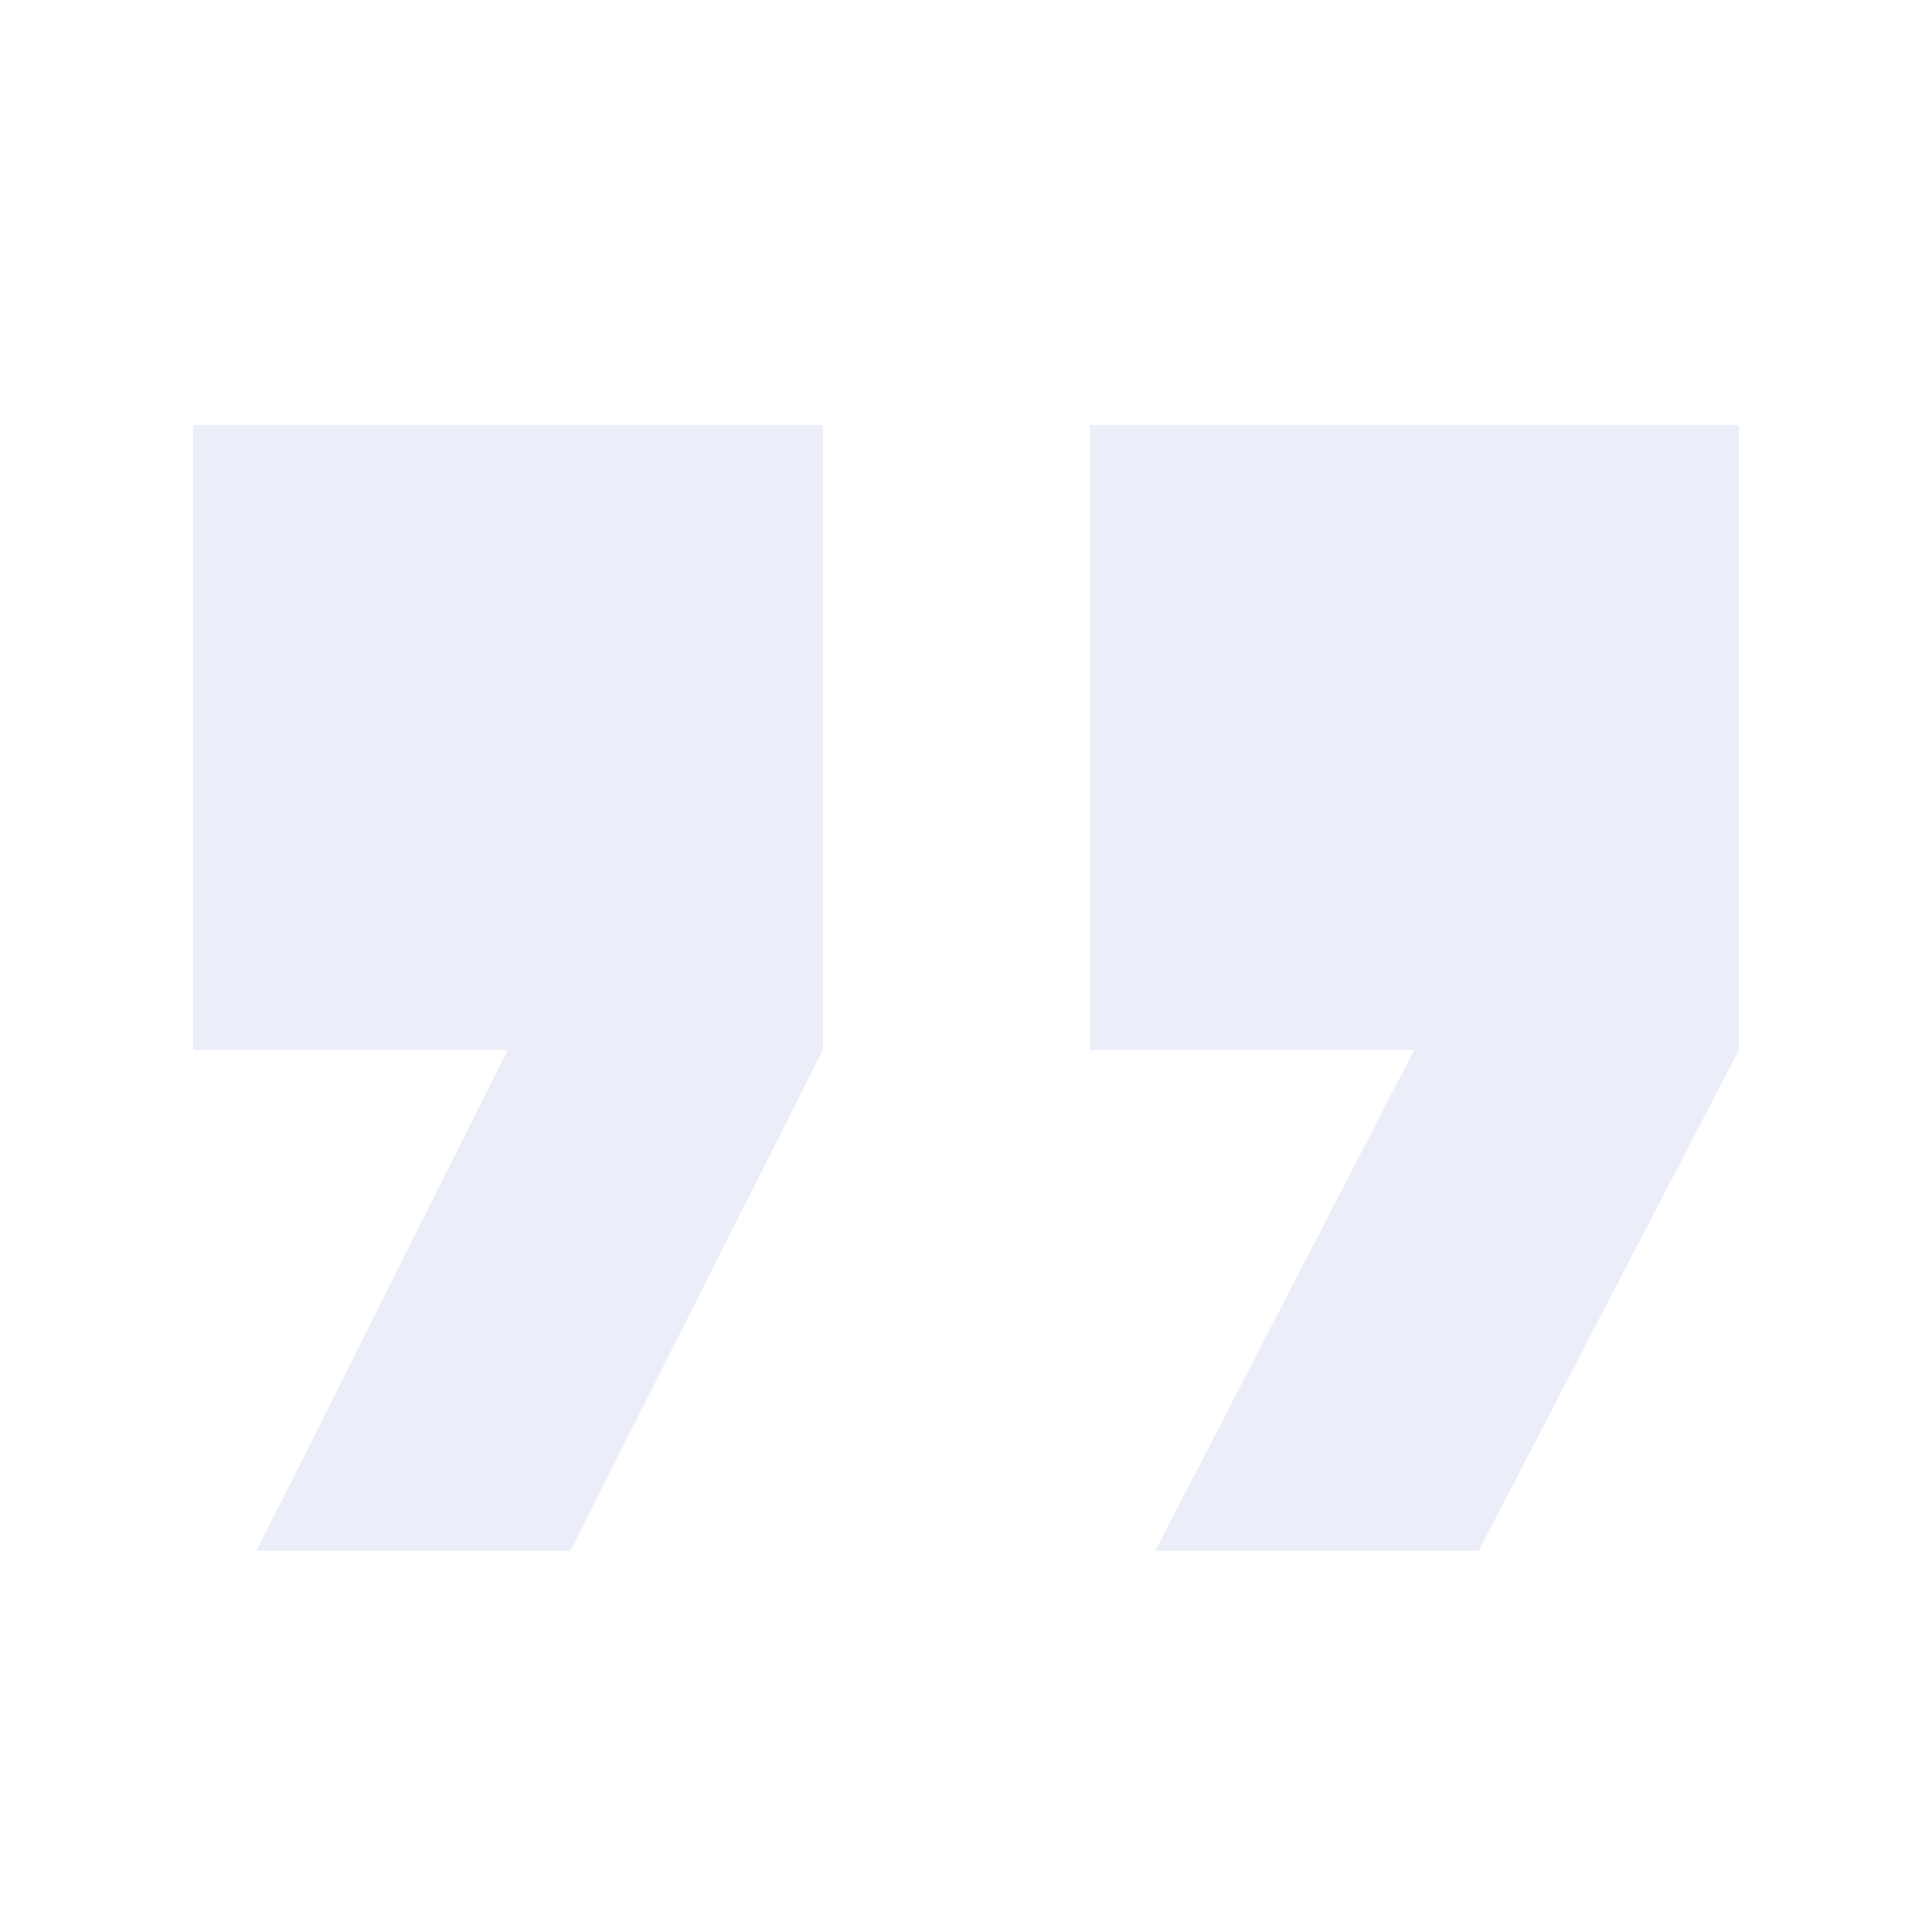 <svg width="70" height="70" viewBox="0 0 70 70" fill="none" xmlns="http://www.w3.org/2000/svg">
<path d="M39.496 15.398H63.002V38.044L53.576 56.189H41.858L51.237 38.044H39.496V15.398Z" fill="#3253C7" fill-opacity="0.1"/>
<path d="M7 15.398H29.815V38.044L20.666 56.189H9.293L18.396 38.044H7V15.398Z" fill="#3253C7" fill-opacity="0.1"/>
</svg>
